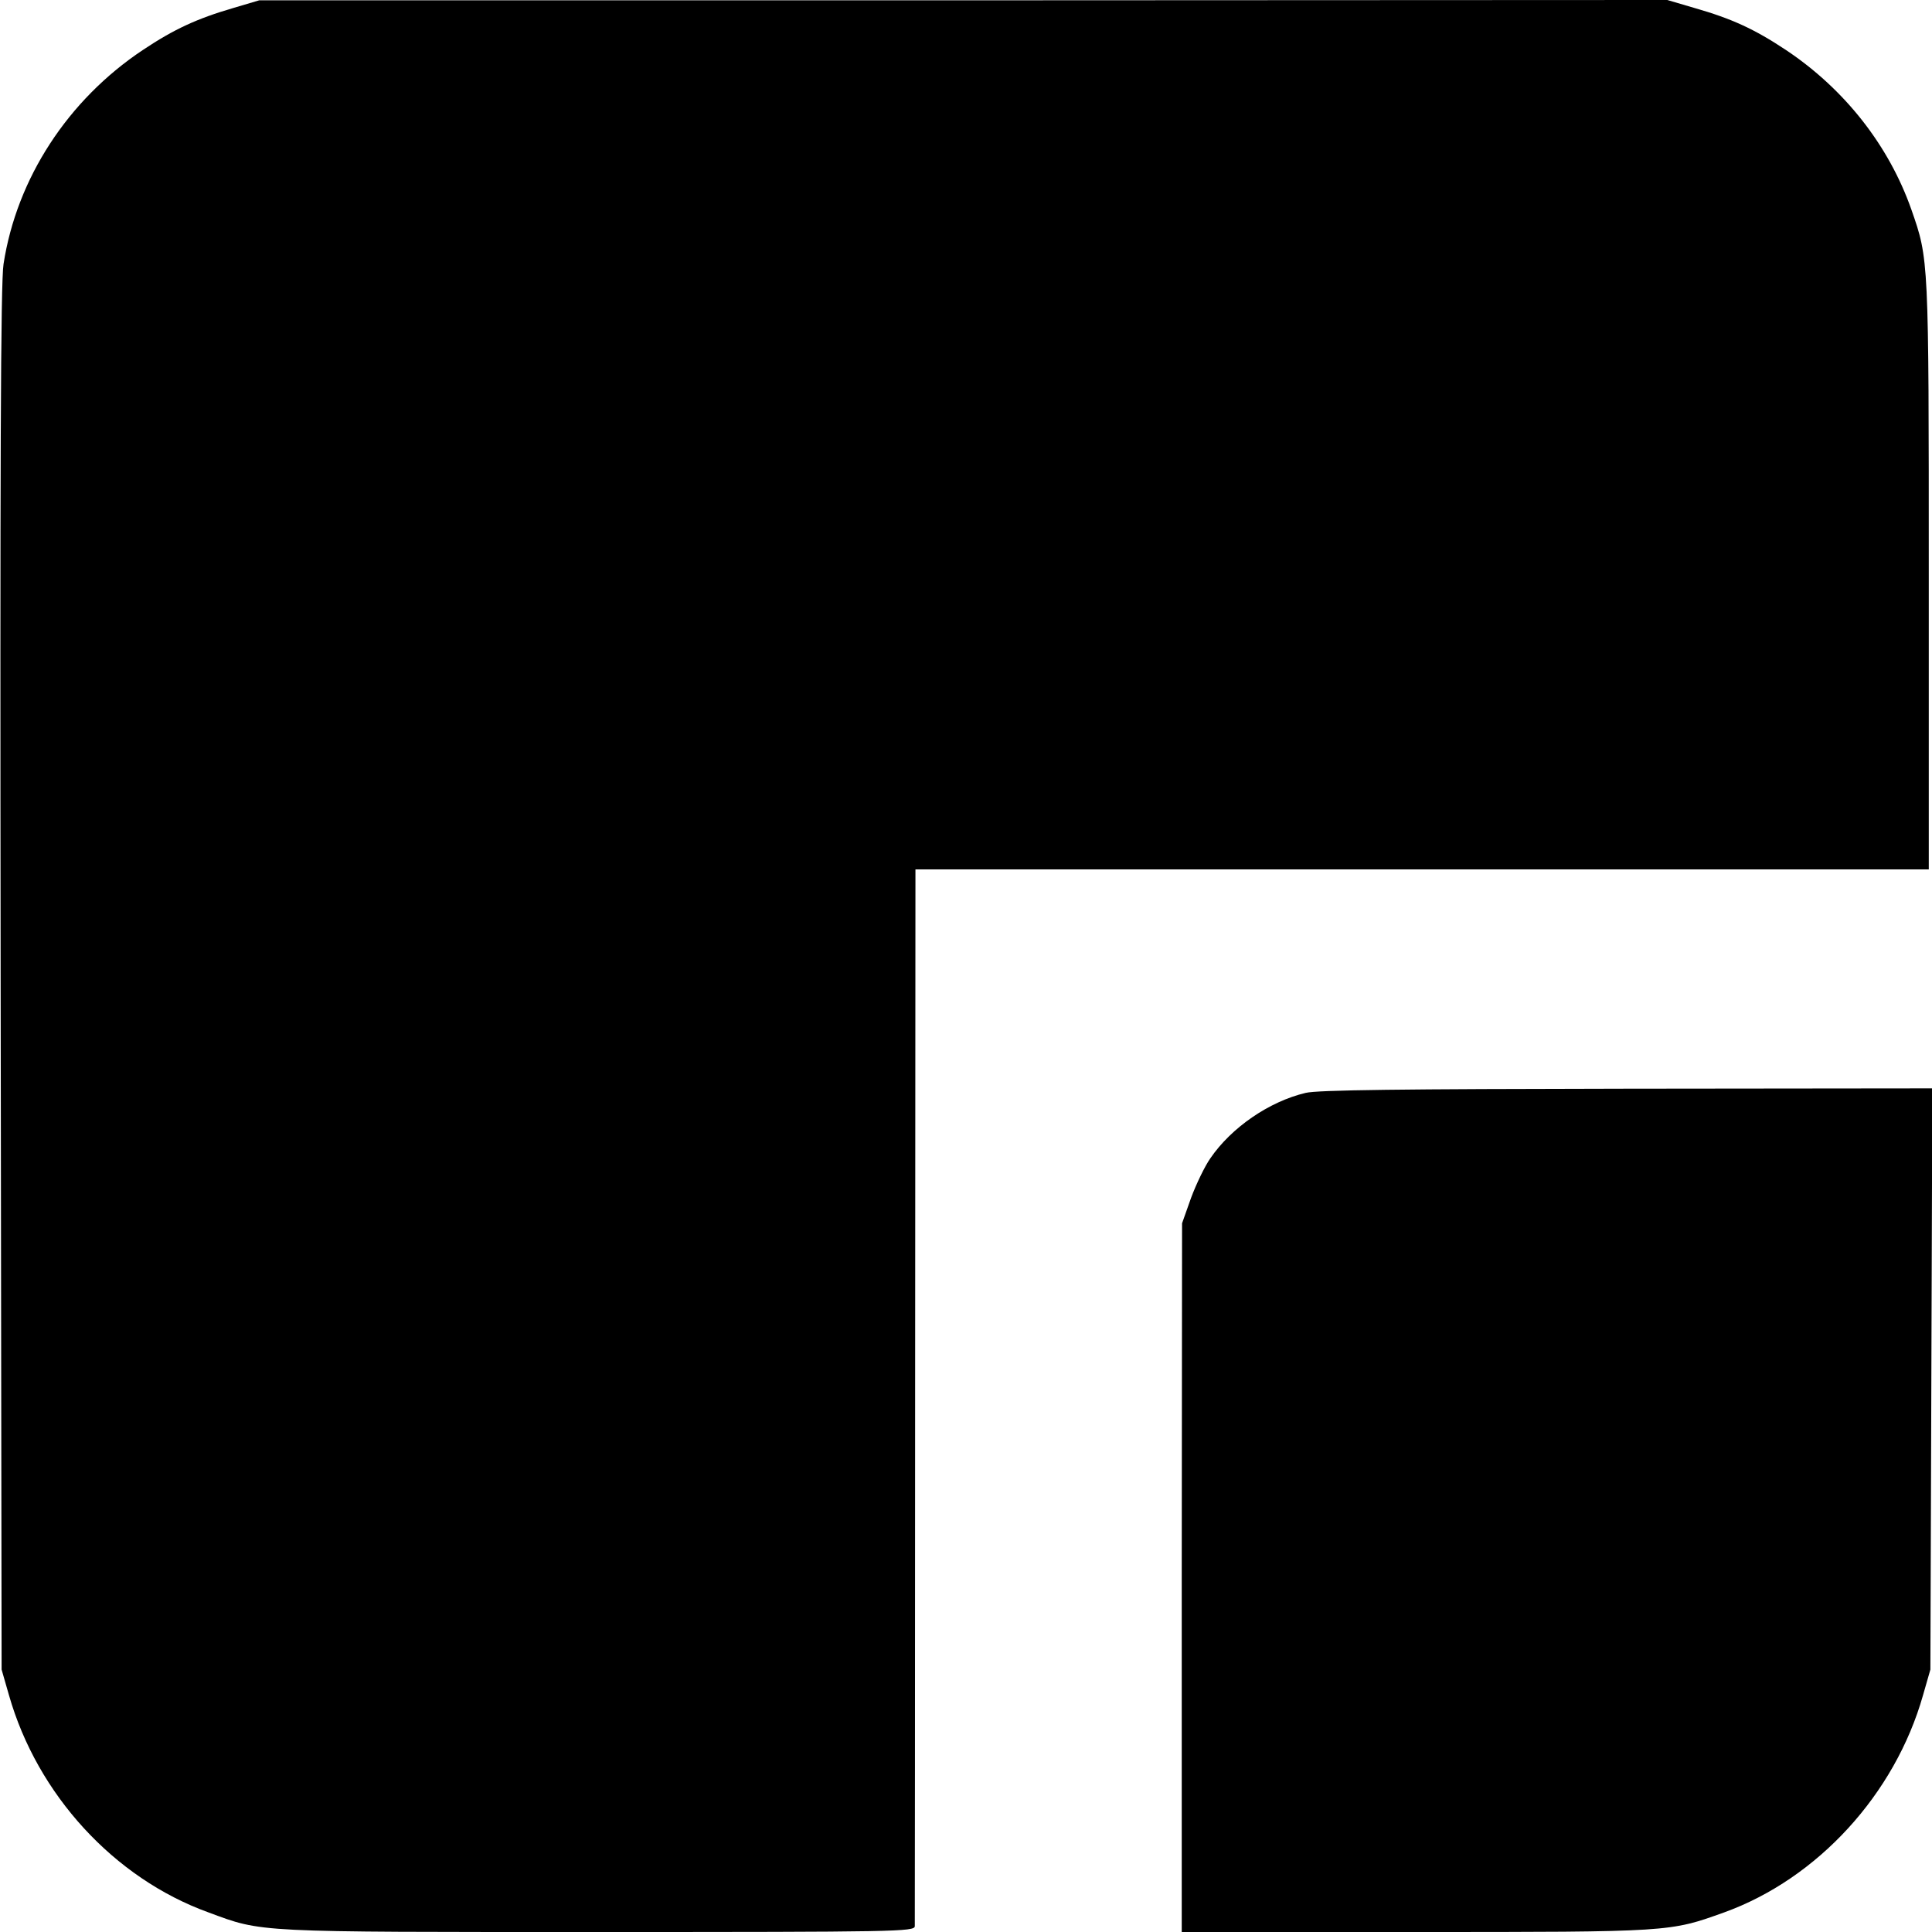 <?xml version="1.0" standalone="no"?>
<!DOCTYPE svg PUBLIC "-//W3C//DTD SVG 20010904//EN"
 "http://www.w3.org/TR/2001/REC-SVG-20010904/DTD/svg10.dtd">
<svg version="1.0" xmlns="http://www.w3.org/2000/svg"
 width="600pt" height="600pt" viewBox="0 0 600 600"
 preserveAspectRatio="xMidYMid meet">
<g transform="translate(0,600) scale(0.1,-0.1)"
fill="#000000" stroke="none">
<path d="M724 5975 c-113 -33 -184 -66 -280 -130 -233 -155 -392 -399 -433
-665 -9 -56 -11 -622 -9 -2220 l3 -2145 23 -80 c88 -308 326 -568 619 -674
170 -63 138 -61 1213 -61 926 0 980 1 981 18 0 9 1 752 1 1650 l1 1632 1573 0
1574 0 0 914 c0 987 0 980 -54 1135 -70 199 -207 374 -390 496 -98 65 -168 97
-283 130 l-85 25 -2187 -1 -2186 0 -81 -24z"/>
<path d="M4055 2606 c-114 -27 -231 -108 -296 -203 -17 -24 -44 -80 -60 -123
l-28 -79 -1 -1101 0 -1100 725 0 c796 0 790 0 960 61 290 105 530 367 617 674
l23 80 3 903 3 902 -948 -1 c-703 -1 -961 -4 -998 -13z"/>
</g>
</svg>

